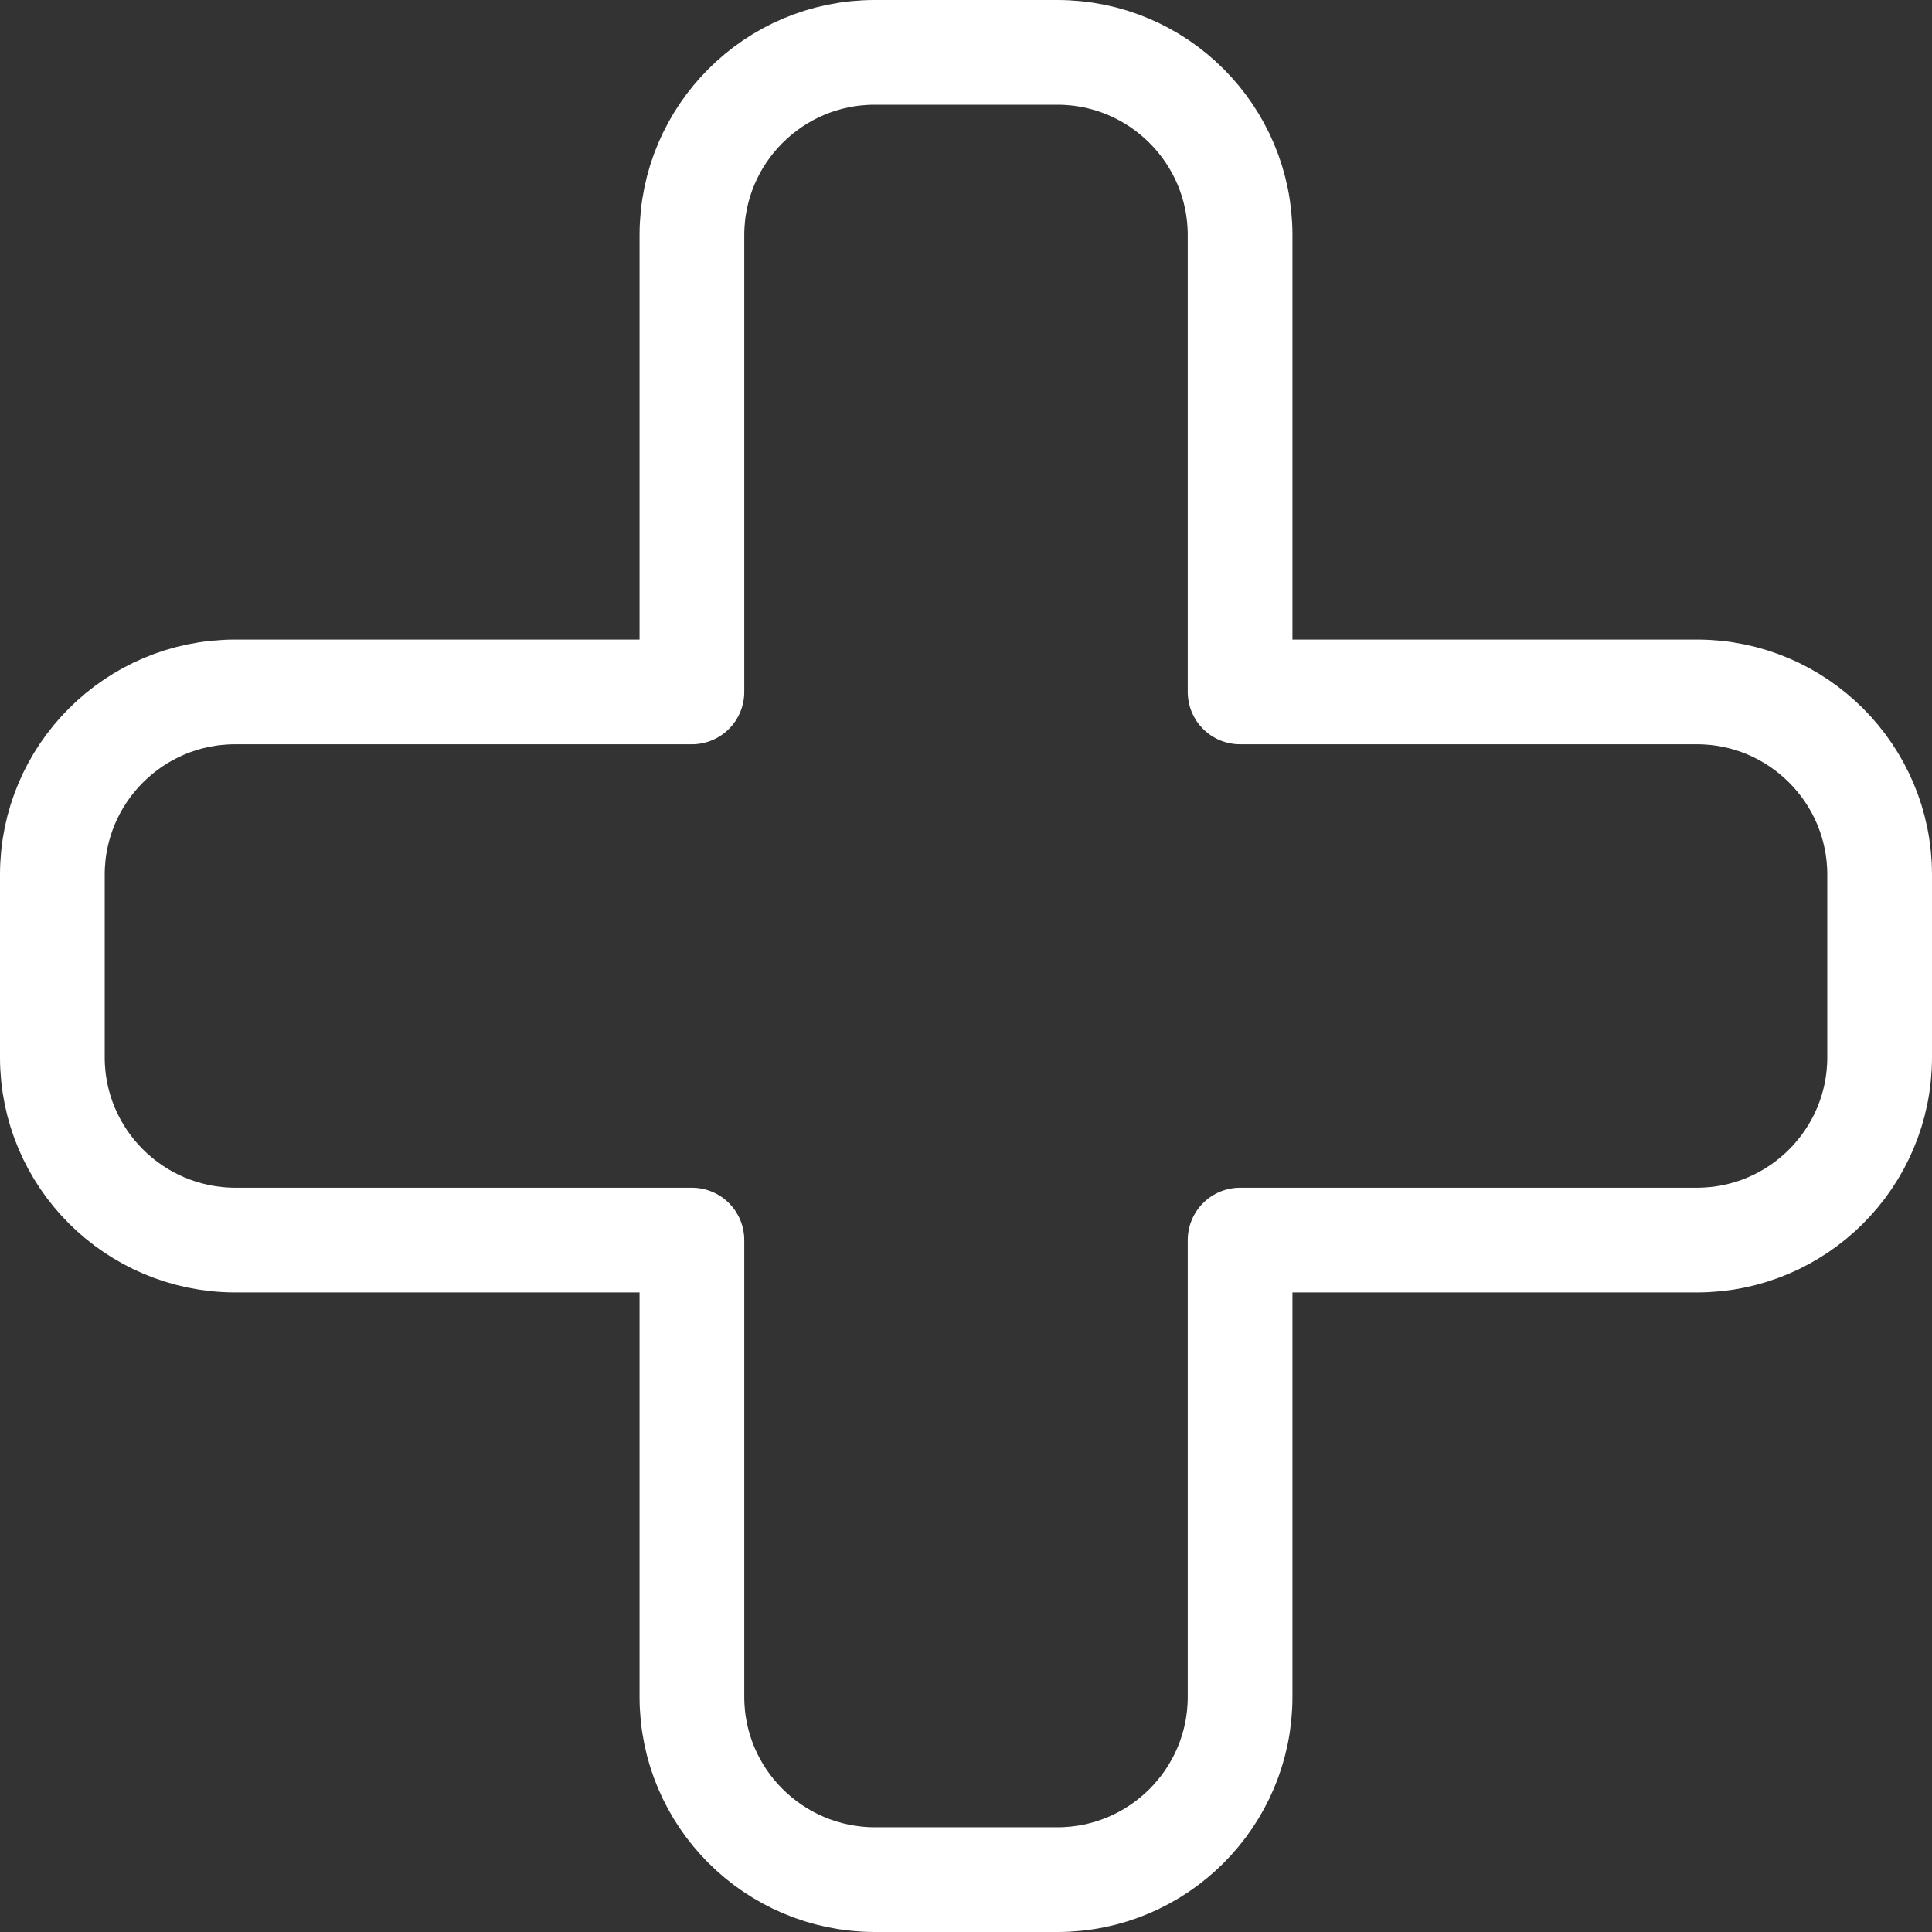 <?xml version="1.0" encoding="UTF-8"?>
<svg id="Layer_1" data-name="Layer 1" xmlns="http://www.w3.org/2000/svg" viewBox="0 0 73.8 73.8">
  <rect x="0" y="0" width="73.8" height="73.8" fill="#333333" stroke="none"/>
  <defs>
    <style>
      .cls-1 {
        fill: none;
        stroke: #fff;
        stroke-linecap: round;
        stroke-linejoin: round;
        stroke-width: 4px;
      }
    </style>
  </defs>
  <path id="Path_60" data-name="Path 60" class="cls-1" d="M33.41,2c-3.85,0-6.98,3.13-6.98,6.98v17.45H8.98c-3.85,0-6.98,3.13-6.98,6.98v6.98c0,3.85,3.13,6.97,6.98,6.98h17.45v17.45c0,3.85,3.13,6.97,6.98,6.98h6.98c3.85,0,6.98-3.13,6.98-6.98h0v-17.45h17.45c3.85,0,6.98-3.13,6.98-6.98h0v-6.98c0-3.85-3.13-6.98-6.98-6.98h-17.45V8.98c0-3.85-3.13-6.98-6.98-6.98h-6.98Z"/>
</svg>